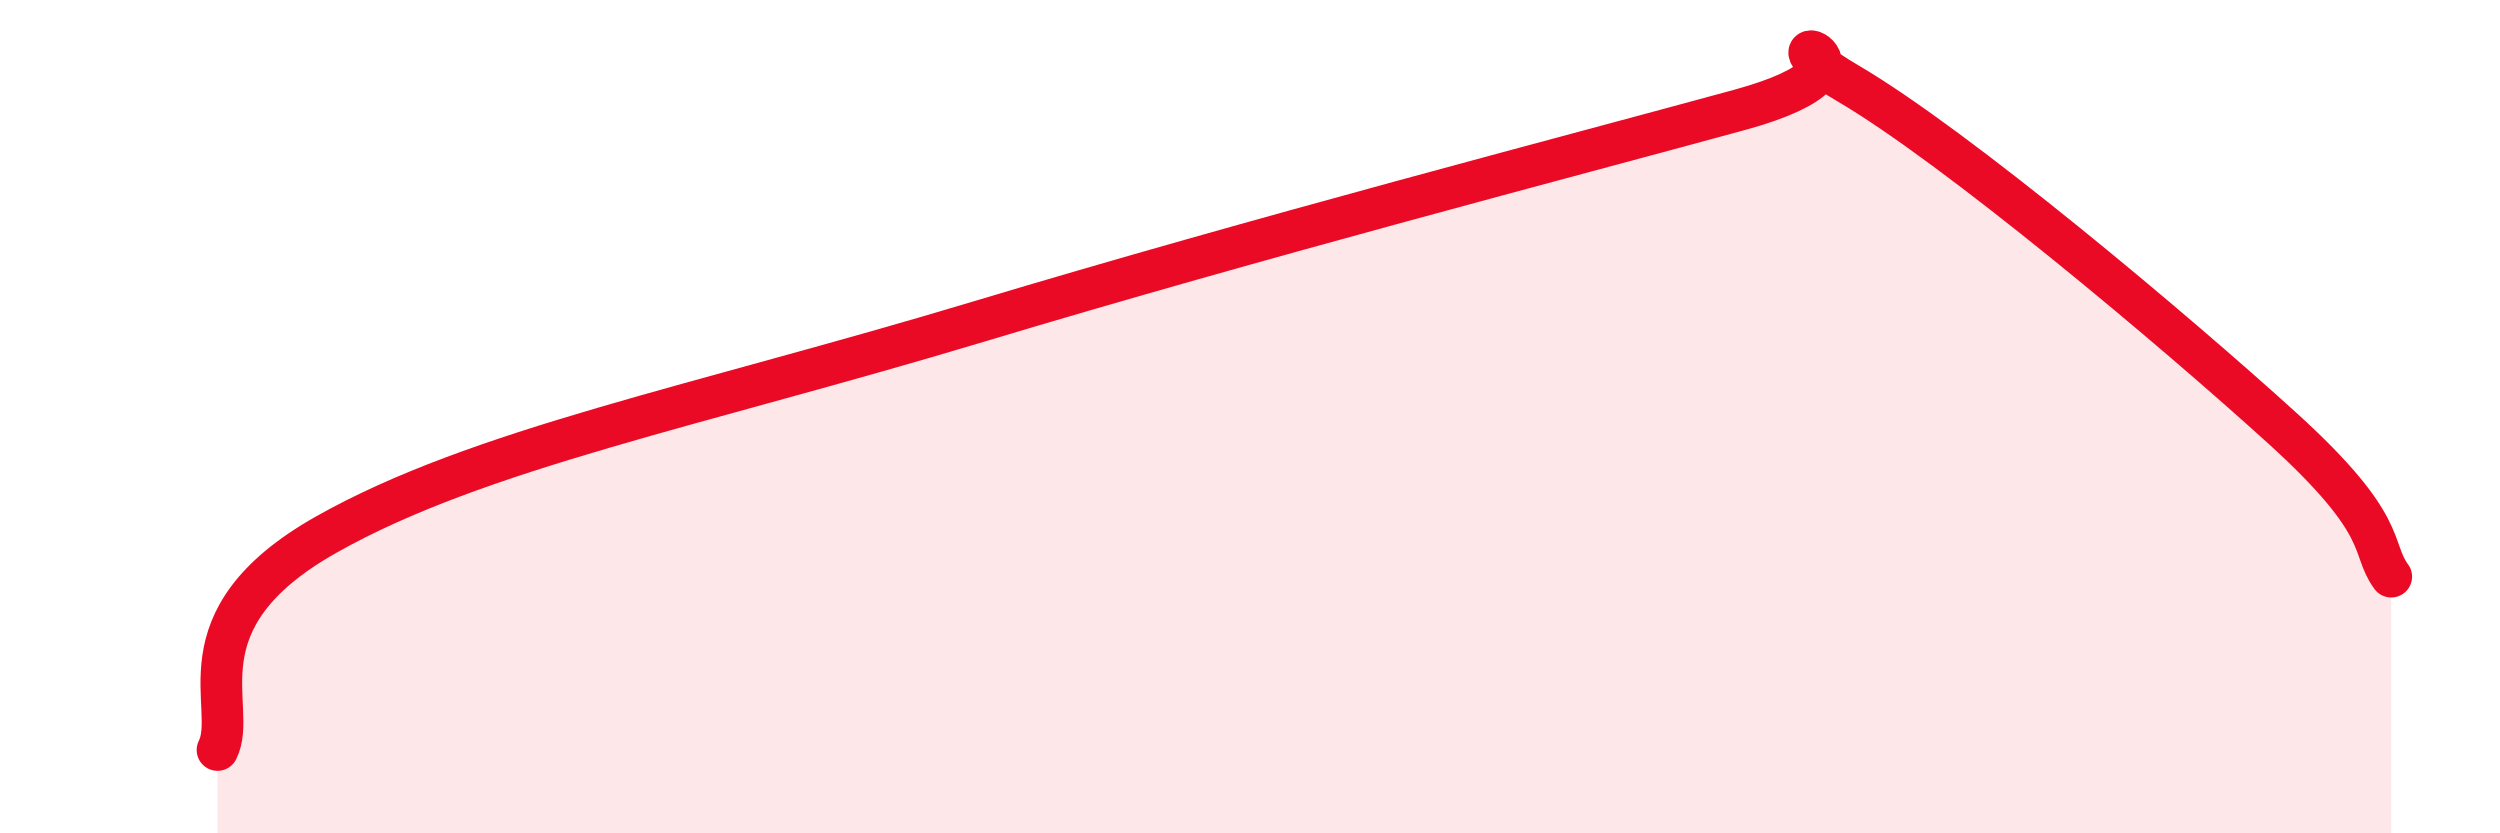 
    <svg width="60" height="20" viewBox="0 0 60 20" xmlns="http://www.w3.org/2000/svg">
      <path
        d="M 5.22,18 C 5.74,16.97 4.18,14.89 7.83,12.83 C 11.48,10.77 16.7,9.76 23.48,7.72 C 30.26,5.68 37.57,3.78 41.74,2.64 C 45.91,1.5 41.74,0.47 44.35,2 C 46.96,3.53 52.17,7.91 54.78,10.28 C 57.39,12.65 56.87,13.13 57.39,13.84L57.39 20L5.22 20Z"
        fill="#EB0A25"
        opacity="0.1"
        stroke-linecap="round"
        stroke-linejoin="round"
      />
      <path
        d="M 5.22,18 C 5.74,16.97 4.18,14.89 7.83,12.83 C 11.48,10.77 16.7,9.76 23.48,7.72 C 30.26,5.68 37.57,3.78 41.74,2.64 C 45.91,1.5 41.74,0.47 44.35,2 C 46.96,3.53 52.17,7.91 54.78,10.28 C 57.39,12.65 56.87,13.13 57.39,13.84"
        stroke="#EB0A25"
        stroke-width="1"
        fill="none"
        stroke-linecap="round"
        stroke-linejoin="round"
      />
    </svg>
  